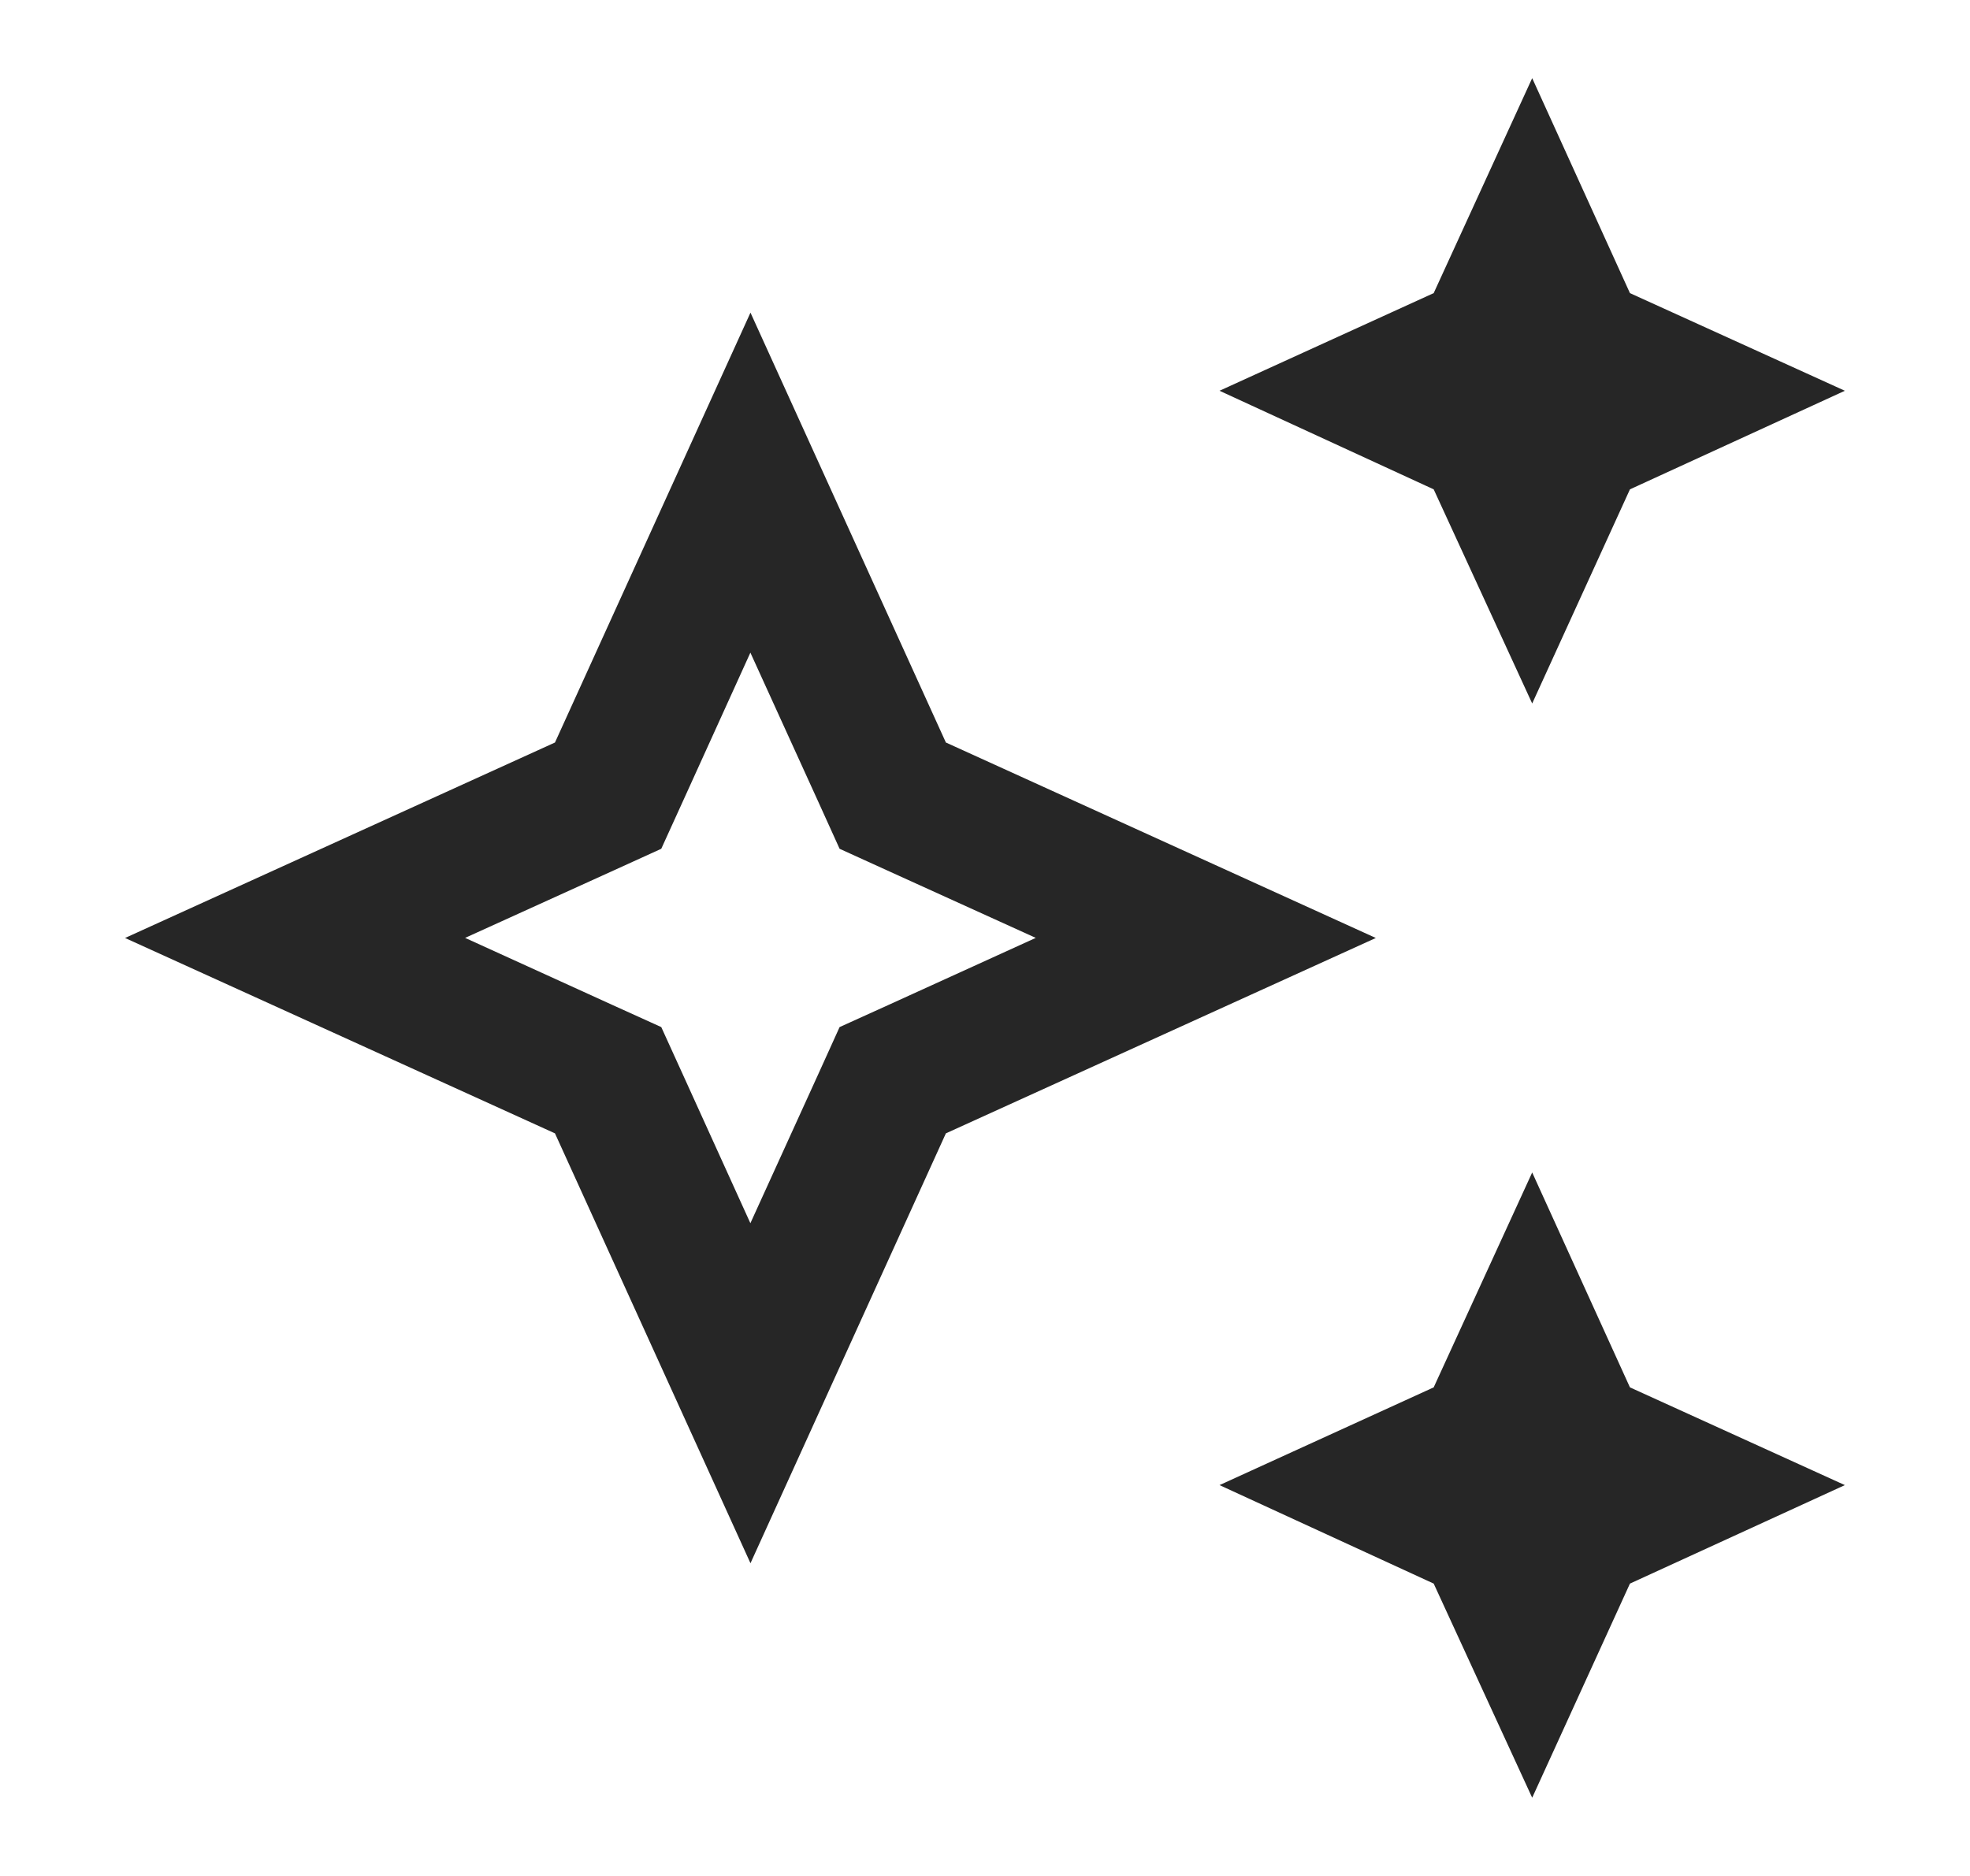 <svg width="21" height="20" viewBox="0 0 21 20" fill="none" xmlns="http://www.w3.org/2000/svg">
<path d="M17.375 14.791L19.666 15.833L17.375 16.883L16.333 19.166L15.283 16.883L13 15.833L15.283 14.791L16.333 12.5L17.375 14.791ZM10.083 7.916L14.666 10L10.083 12.083L8 16.666L5.916 12.083L1.333 10L5.916 7.916L8 3.333L10.083 7.916ZM7.282 8.537L7.049 9.049L6.537 9.282L4.958 9.999L6.537 10.718L7.049 10.95L7.282 11.462L7.999 13.041L8.718 11.462L8.95 10.95L9.462 10.718L11.041 9.999L9.462 9.282L8.95 9.049L8.718 8.537L7.999 6.958L7.282 8.537ZM17.375 3.125L19.666 4.166L17.375 5.217L16.333 7.5L15.283 5.217L13 4.166L15.283 3.125L16.333 0.833L17.375 3.125Z" fill="#262626"/>
</svg>
